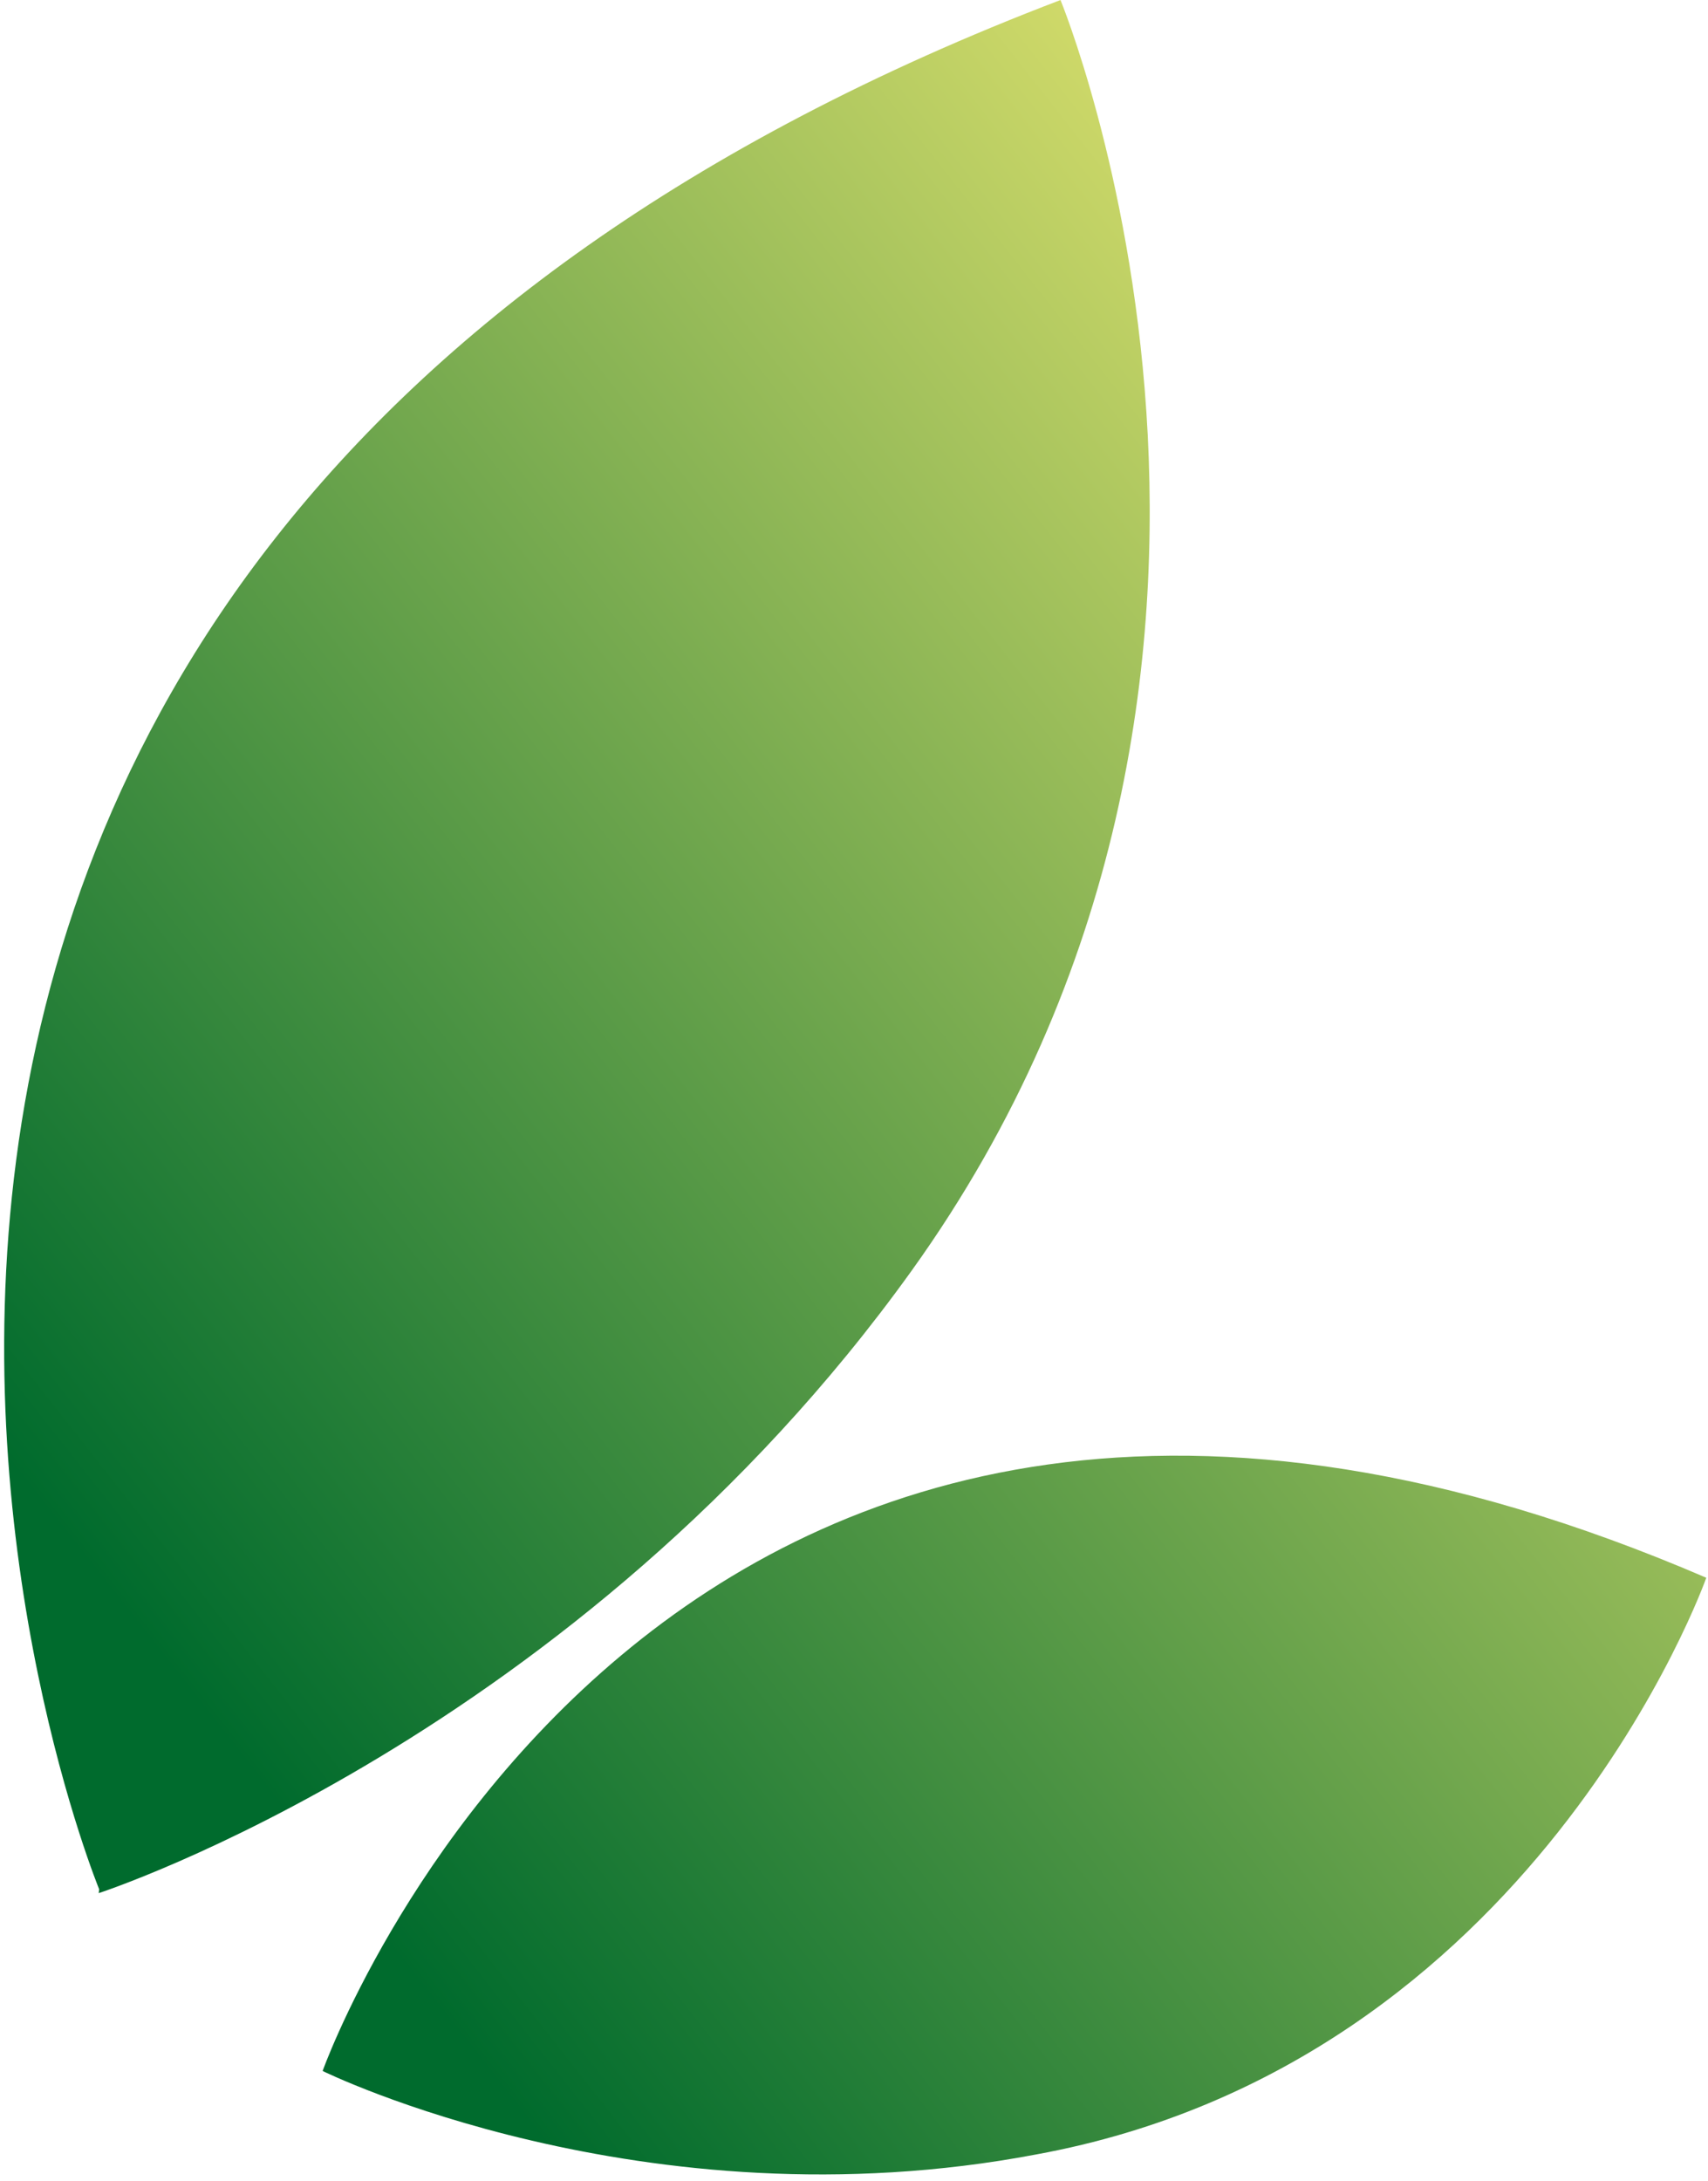 <svg width="235" height="300" viewBox="0 0 235 300" fill="none" xmlns="http://www.w3.org/2000/svg">
<path fill-rule="evenodd" clip-rule="evenodd" d="M44.389 284.822C44.389 284.822 90.561 154.946 234.764 216.989C234.764 216.989 211.191 283.757 142.545 296.307C88.466 306.554 44.389 284.822 44.389 284.822ZM13.644 259.832C13.644 259.832 -60.87 78.819 145.912 0.004C145.912 0.004 184.247 92.797 125.425 174.765C79.218 239.093 13.581 260.364 13.581 260.364L13.644 259.832Z" fill="url(#paint0_linear_202_1057)"/>
<defs>
<linearGradient id="paint0_linear_202_1057" x1="216.915" y1="90.235" x2="8.958" y2="253.876" gradientUnits="userSpaceOnUse">
<stop stop-color="#CFD969"/>
<stop offset="0.9" stop-color="#006B2D"/>
<stop offset="1" stop-color="#006B2D"/>
</linearGradient>
</defs>
</svg>
